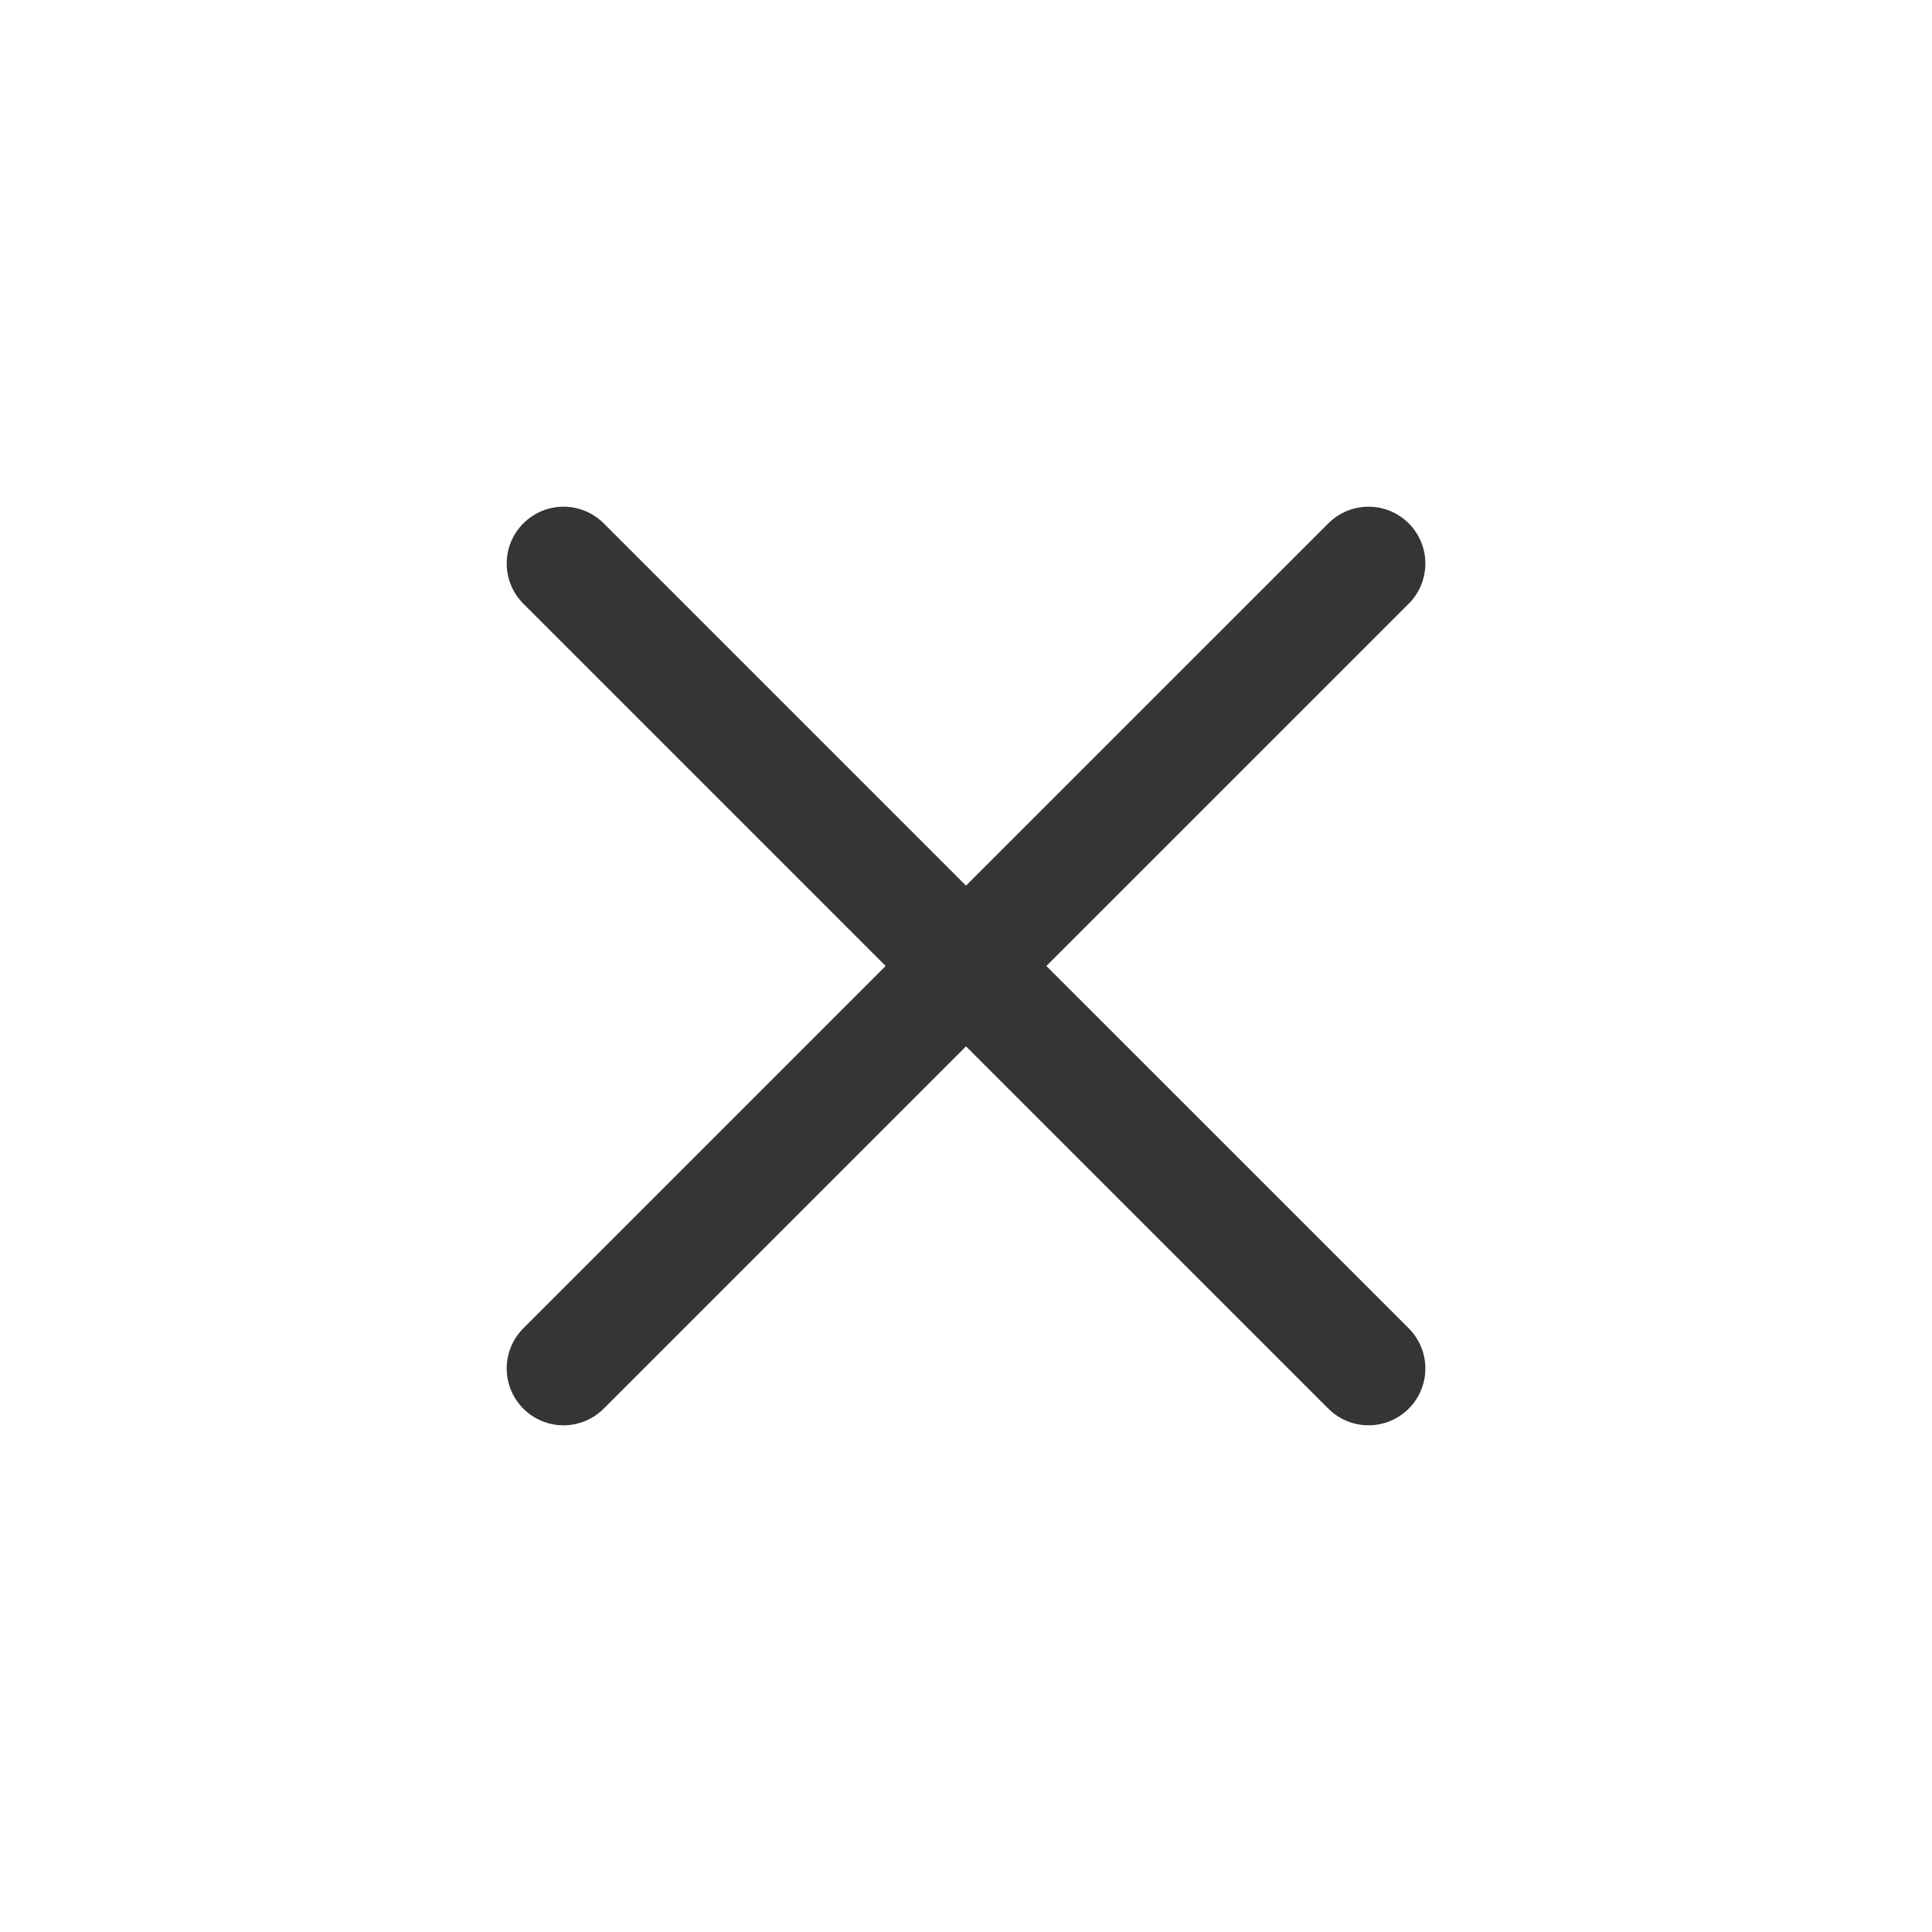 <svg width="34" height="34" fill="none" xmlns="http://www.w3.org/2000/svg"><path d="M17 17 9.917 9.917M17 17l7.084 7.083M17 17l7.084-7.083M17 17l-7.083 7.083" stroke="#353535" stroke-width="2" stroke-linecap="round" stroke-linejoin="round"/></svg>